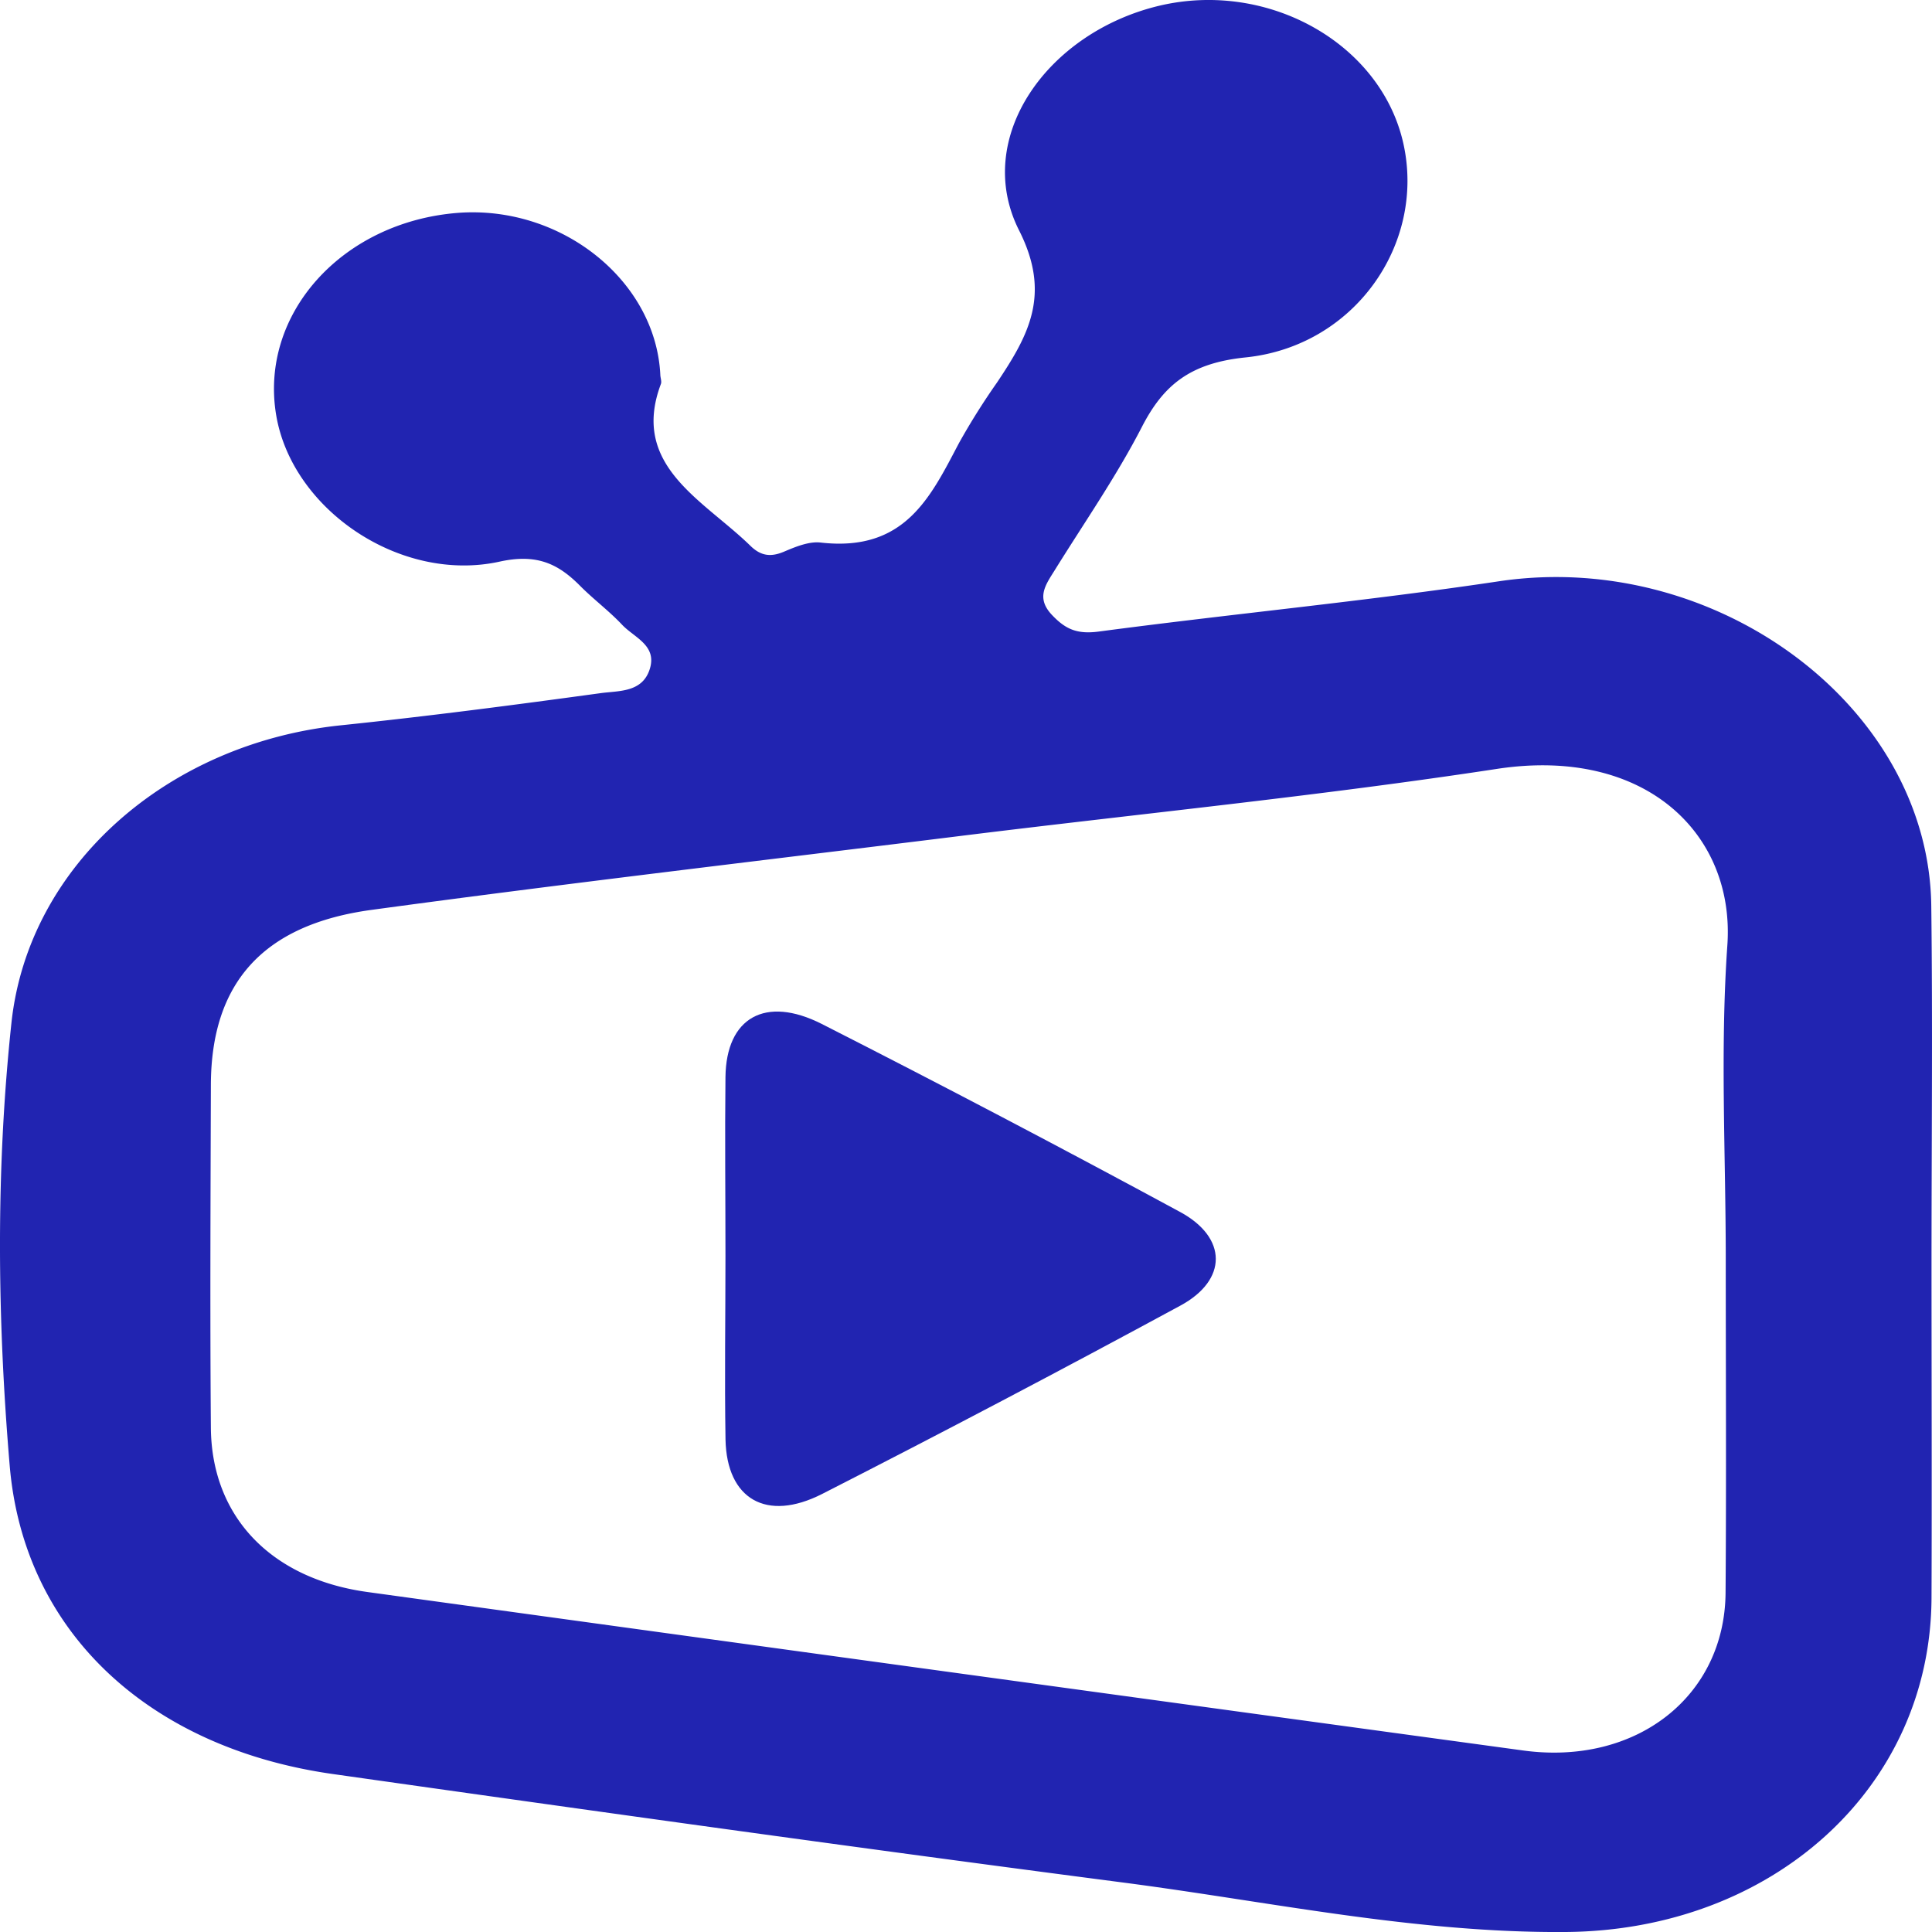 <svg id="Layer_1" data-name="Layer 1" xmlns="http://www.w3.org/2000/svg" viewBox="0 0 400 400.01"><path d="M399.9,261.77c0,23,.09,46.05,0,69.08-.2,39.29-32.9,68.82-75.74,69.15-31.2.24-61.4-6.32-92-10.29C177.7,382.62,123.28,375,68.89,367.29c-37.84-5.37-64-29.23-66.89-63.94-2.57-30.42-2.89-61.15.37-91.59C5.89,179,34.86,153.88,70.54,150.17c18-1.87,35.91-4.21,53.81-6.66,3.75-.52,8.64-.09,10.18-5s-3.21-6.49-5.73-9.16c-2.69-2.86-5.93-5.27-8.7-8.06-4.56-4.6-9-6.71-16.71-5C82.9,120.75,60.5,105.54,57.19,86,53.64,65.07,70.75,46,94.71,44.08c21.4-1.67,41,13.93,42,33.45,0,.68.34,1.44.11,2-6.34,16.9,8.76,23.94,18.52,33.45,2.1,2.06,4.13,2.45,7,1.23,2.35-1,5.15-2.16,7.57-1.88,17.49,2,22.77-9.49,28.66-20.64a143,143,0,0,1,7.85-12.49C213,69.36,217.67,60.93,211,47.72c-9.68-19.14,5.81-41,29-46.53,22.61-5.35,46,7.86,50.57,28.61S280.42,71.7,257.88,74c-11.46,1.17-17,5.7-21.48,14.42-5.26,10.21-11.94,19.82-18.05,29.67-1.87,3-3.92,5.69-.53,9.25,2.74,2.88,5.09,4,9.57,3.43,27.62-3.67,55.41-6.3,82.94-10.42,44.89-6.71,89,25.89,89.52,67.18C400.15,212.28,399.9,237,399.9,261.77Zm-42.6-1.15c0-21.64-1.18-43.36.33-64.92,1.6-22.94-16.88-41.21-47.7-36.51-37.16,5.67-74.69,9.35-112,14-40.35,5-80.74,9.71-121,15.19-22.61,3.07-33.2,15.26-33.27,36.19-.07,23.7-.19,47.42,0,71.12.19,18.4,12.52,31.18,32.42,33.92q119.63,16.49,239.28,32.81c23.4,3.18,41.75-11.19,41.9-32.7C357.43,306.67,357.3,283.64,357.3,260.62Z" transform="translate(0 0)" fill="#2124b1"/><path d="M150.2,260c0-12.34-.14-24.69,0-37s8.24-16.93,19.94-11q37.38,19,74.18,38.92c9.83,5.31,9.87,14.09.07,19.39q-36.81,19.94-74.18,39c-11.54,5.87-19.74,1.06-20-11.25C150,285.32,150.2,272.63,150.2,260Z" transform="translate(0 0)" fill="#2124b1"/></svg>